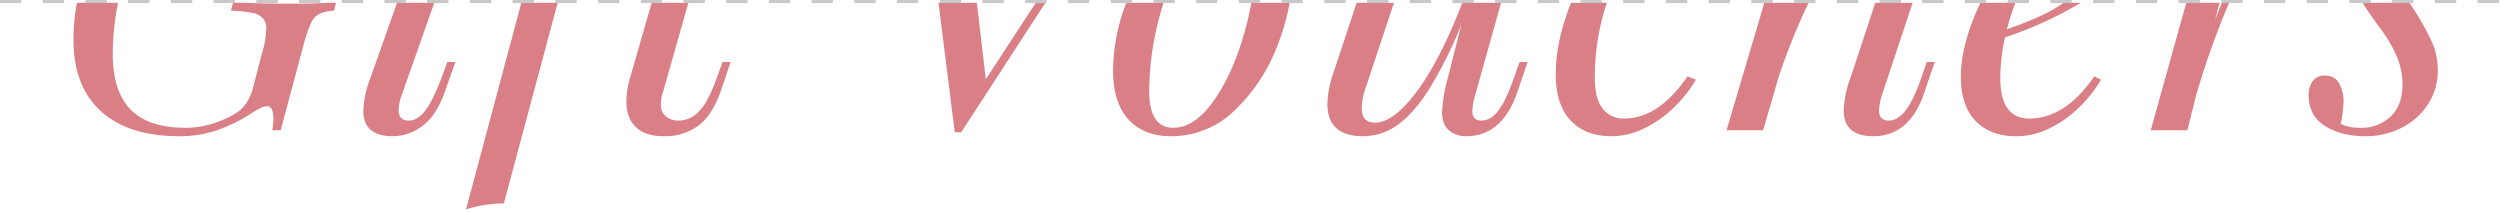 <?xml version="1.0" encoding="UTF-8"?>
<svg xmlns="http://www.w3.org/2000/svg" width="819.355" height="69.399" viewBox="0 0 819.355 69.399">
  <g id="Group_6344" data-name="Group 6344" transform="translate(-534.5 -6198.626)">
    <path id="Intersection_7" data-name="Intersection 7" d="M146.782,0H158.69L141.052,65.749A42.186,42.186,0,0,0,128.657,67.7ZM737.894,40.355q-5.355-3.368-5.355-10.307a7.36,7.36,0,0,1,1.314-4.311,4.623,4.623,0,0,1,4.075-1.886,4.959,4.959,0,0,1,4.581,2.492,11.948,11.948,0,0,1,1.482,6.2,39.785,39.785,0,0,1-.943,7.14,14.08,14.08,0,0,0,6.332,1.28,13.866,13.866,0,0,0,10.1-3.739q3.839-3.739,3.84-10.474a23.6,23.6,0,0,0-1.651-8.622,44.468,44.468,0,0,0-5.557-9.633q-3.3-4.513-4.883-6.938Q750.752.821,750.3,0h15.25q.685.992,1.2,1.757a86.457,86.457,0,0,1,6.13,10.913,22.679,22.679,0,0,1,2.021,9.363,20.056,20.056,0,0,1-3.233,11.215,22.119,22.119,0,0,1-8.656,7.713A25.666,25.666,0,0,1,751.2,43.722Q743.249,43.722,737.894,40.355ZM623.382,38.7q-4.817-5.019-4.816-14.449,0-10.441,6.13-23.609.151-.324.3-.646h11.446a78.918,78.918,0,0,0-2.792,8.7Q646.937,4.027,652.2,0h5.685a126.992,126.992,0,0,1-24.833,11.322,60.522,60.522,0,0,0-1.55,13.337q0,13.27,9.5,13.27,11.788,0,21.285-13.809l2.223,1.078a42.831,42.831,0,0,1-7.14,9.06A37.23,37.23,0,0,1,647.7,41.1a24.6,24.6,0,0,1-10.946,2.627Q628.2,43.722,623.382,38.7Zm-43.212-3.47a35.207,35.207,0,0,1,2.29-10.845L590.536,0h12.231l-10,30.048a19.734,19.734,0,0,0-1.01,5.255q0,3.3,3.233,3.3,2.761,0,5.321-3.132t5.322-10.946l1.752-5.12h2.626l-3.435,10.1q-4.85,14.214-16.705,14.213Q580.171,43.722,580.171,35.235Zm-89.521,3.3q-4.85-5.187-4.85-15.089,0-10.92,5.011-23.447H502.55A76.828,76.828,0,0,0,498.6,24.659q0,6.736,2.56,10a8.555,8.555,0,0,0,7.14,3.267q11.183,0,20.679-13.809l2.762,1.078a42.832,42.832,0,0,1-7.14,9.06,37.233,37.233,0,0,1-9.666,6.837,24.6,24.6,0,0,1-10.946,2.627Q495.5,43.722,490.649,38.536Zm-38.429,4.21a6.392,6.392,0,0,1-2.863-2.795,9.8,9.8,0,0,1-.808-4.244A51.543,51.543,0,0,1,450.5,24.39l4.378-17.311a139.535,139.535,0,0,1-10.676,21.387q-5.153,8.049-10.374,11.653a19.371,19.371,0,0,1-11.215,3.6q-11.654,0-11.653-10.643a32.554,32.554,0,0,1,2.021-10.239L420.546,0h12.228l-9.215,27.691a22.422,22.422,0,0,0-1.348,6.871q0,4.715,4.379,4.715,5.253,0,11.687-7.679t12.663-21.42q2.2-4.861,4.219-10.177h12.717l-8.415,30.048a21.146,21.146,0,0,0-1.011,5.389q0,3.166,2.964,3.166,3.031,0,5.556-3.267t5.153-10.811l1.819-5.12h2.627l-3.435,10.1q-4.985,14.214-16.705,14.213A9.153,9.153,0,0,1,452.22,42.746ZM345.758,38.233q-5.052-5.49-5.052-16.2A64.015,64.015,0,0,1,345.03,0h12.225q-.478,1.521-.921,3.1a95.85,95.85,0,0,0-3.772,25.866q0,11.991,7.881,11.99,7.073,0,13.337-8.959T383.817,9.6q1.366-4.866,2.237-9.6H398.59a74.822,74.822,0,0,1-3.962,13.916,57.276,57.276,0,0,1-13.876,21.15,29.616,29.616,0,0,1-21.118,8.656Q350.81,43.722,345.758,38.233Zm-161.5,2.459q-3.064-3.032-3.065-8.42a30.015,30.015,0,0,1,1.28-7.881L189.5,0H201.52l-8.534,30.048a11.043,11.043,0,0,0-.472,3.1,5,5,0,0,0,1.65,4.109A6.659,6.659,0,0,0,198.51,38.6a9.054,9.054,0,0,0,6.432-2.963q3-2.965,5.827-10.845l1.954-5.389h2.627l-2.9,8.69q-2.9,8.554-7.544,12.091a18.249,18.249,0,0,1-11.384,3.536Q187.328,43.722,184.263,40.692ZM94.978,35.3A33.6,33.6,0,0,1,97.4,24.39L106.043,0h12.2l-10.6,30.048a15.253,15.253,0,0,0-1.078,5.053q0,3.5,3.3,3.5,2.83,0,5.322-3.132t5.456-10.946l1.886-5.12h2.627l-3.569,10.1q-2.695,7.477-7.208,10.845a16,16,0,0,1-9.767,3.367Q94.977,43.722,94.978,35.3Zm-86.019.2Q0,27.287,0,12.131A67.072,67.072,0,0,1,1.118,0H14.623a84.873,84.873,0,0,0-1.757,16.644q0,12.393,5.86,18.355t17.985,5.961a28.835,28.835,0,0,0,8.622-1.28,35.16,35.16,0,0,0,7.14-3.031,12.252,12.252,0,0,0,4.143-3.7,17.525,17.525,0,0,0,2.189-4.985l3.166-12.125A30.032,30.032,0,0,0,63.184,8.7a5.251,5.251,0,0,0-1.146-3.672A6.488,6.488,0,0,0,58.5,3.273a45.666,45.666,0,0,0-6.9-.707L52.286,0H55.81Q61.975.276,71.6.276q7.518,0,12-.276h2.43l-.626,2.565A13.472,13.472,0,0,0,80.5,3.677a6.588,6.588,0,0,0-2.728,3.132,46.639,46.639,0,0,0-2.526,7.611L67.9,41.769H65.137a20.284,20.284,0,0,0,.4-3.638q0-4.243-2.088-4.243a4.532,4.532,0,0,0-1.852.437,32.59,32.59,0,0,0-3.335,1.92,51.982,51.982,0,0,1-11.417,5.591,37.792,37.792,0,0,1-12.092,1.886Q17.918,43.722,8.959,35.5Zm279.88,6.938L283.5,0h12.57l2.94,25.064L315.374,0h3.152l-27.6,42.442Zm391.967-.673L692.448,0h10.9L701.89,5.731q1.12-3,2.212-5.731h2.371l0,.006a272.579,272.579,0,0,0-10.778,30.245l-2.9,11.518Zm-139.03,0L554.16,0H566.03l-.14.478L566.106,0h2.555a206.24,206.24,0,0,0-9.843,24.457l-5.053,17.312Z" transform="translate(558.584 6199.545)" fill="#d97f85" stroke="rgba(0,0,0,0)" stroke-miterlimit="10" stroke-width="1"></path>
    <path id="Path_5178" data-name="Path 5178" d="M-17604.01-3732.363h819.355" transform="translate(18138.51 9931.489)" fill="none" stroke="#c8c8c8" stroke-width="1" stroke-dasharray="7"></path>
  </g>
</svg>
